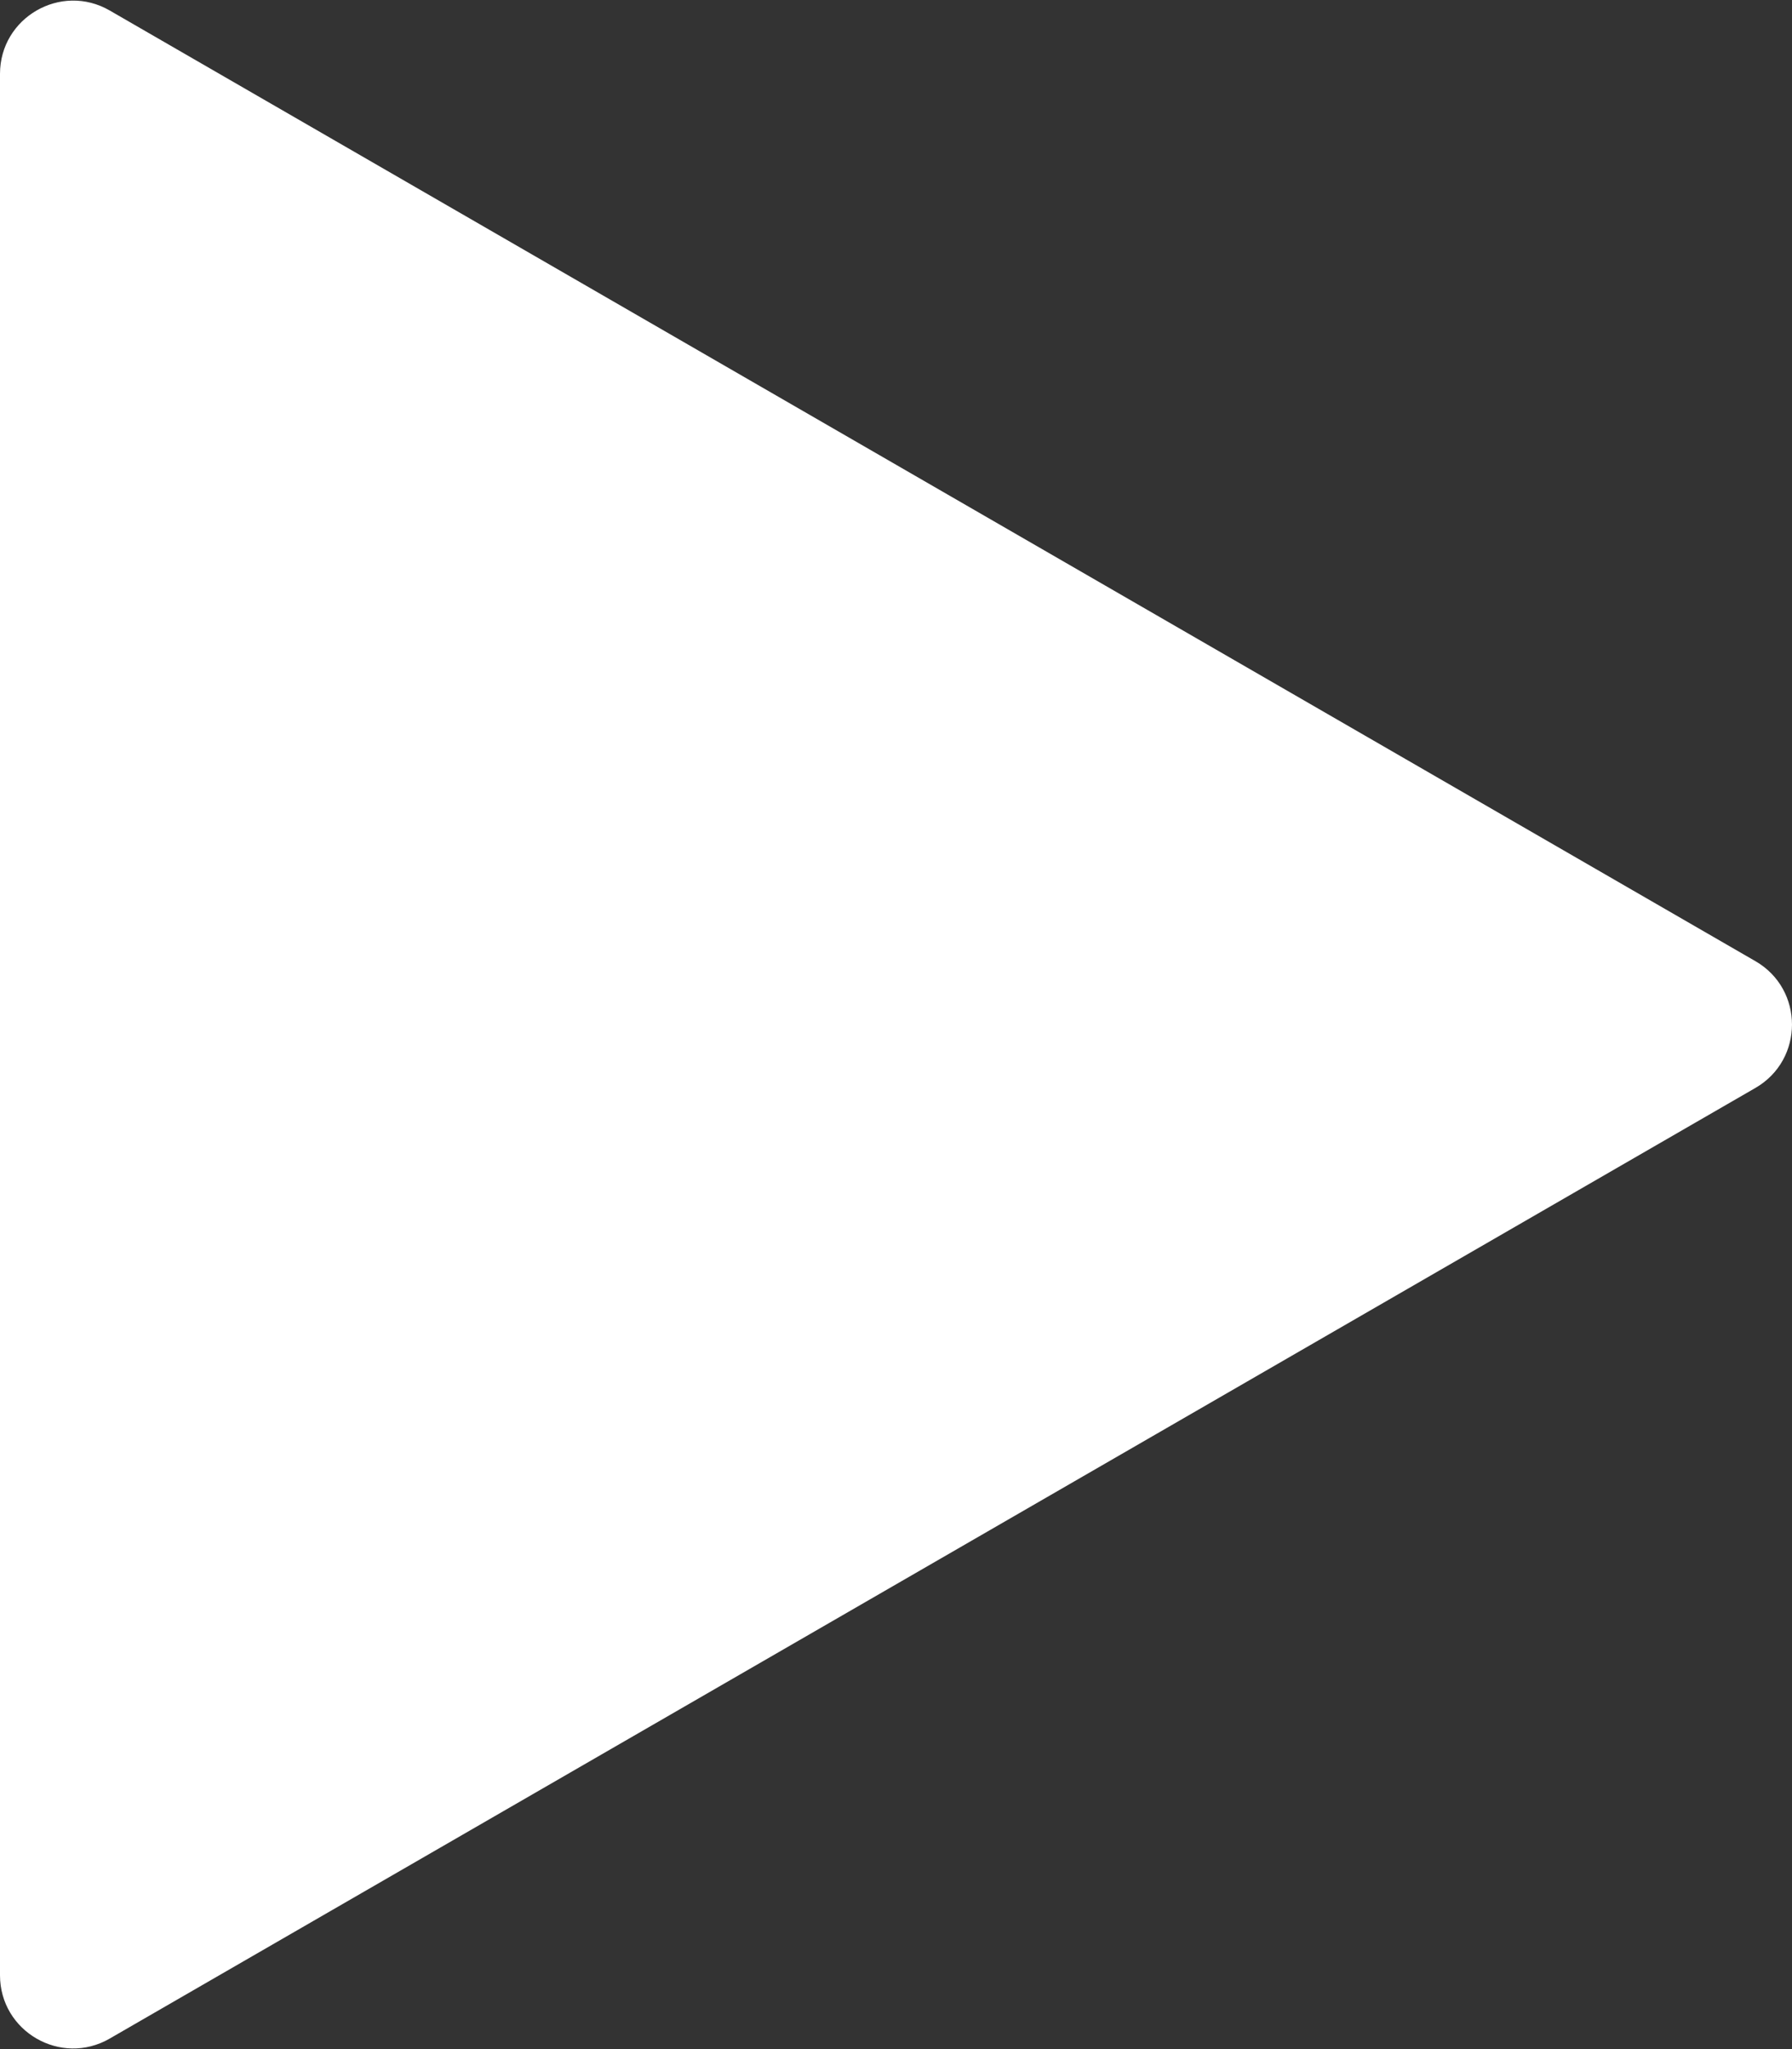 <svg width="49" height="56" fill="none" xmlns="http://www.w3.org/2000/svg"><rect width="100%" height="100%" fill="#333333" stroke="none"/><path d="M48 26.268c1.333.77 1.333 2.694 0 3.464L3 55.712c-1.333.77-3-.192-3-1.731V2.019C0 .48 1.667-.483 3 .287l45 25.981z" fill="#fff"/></svg>